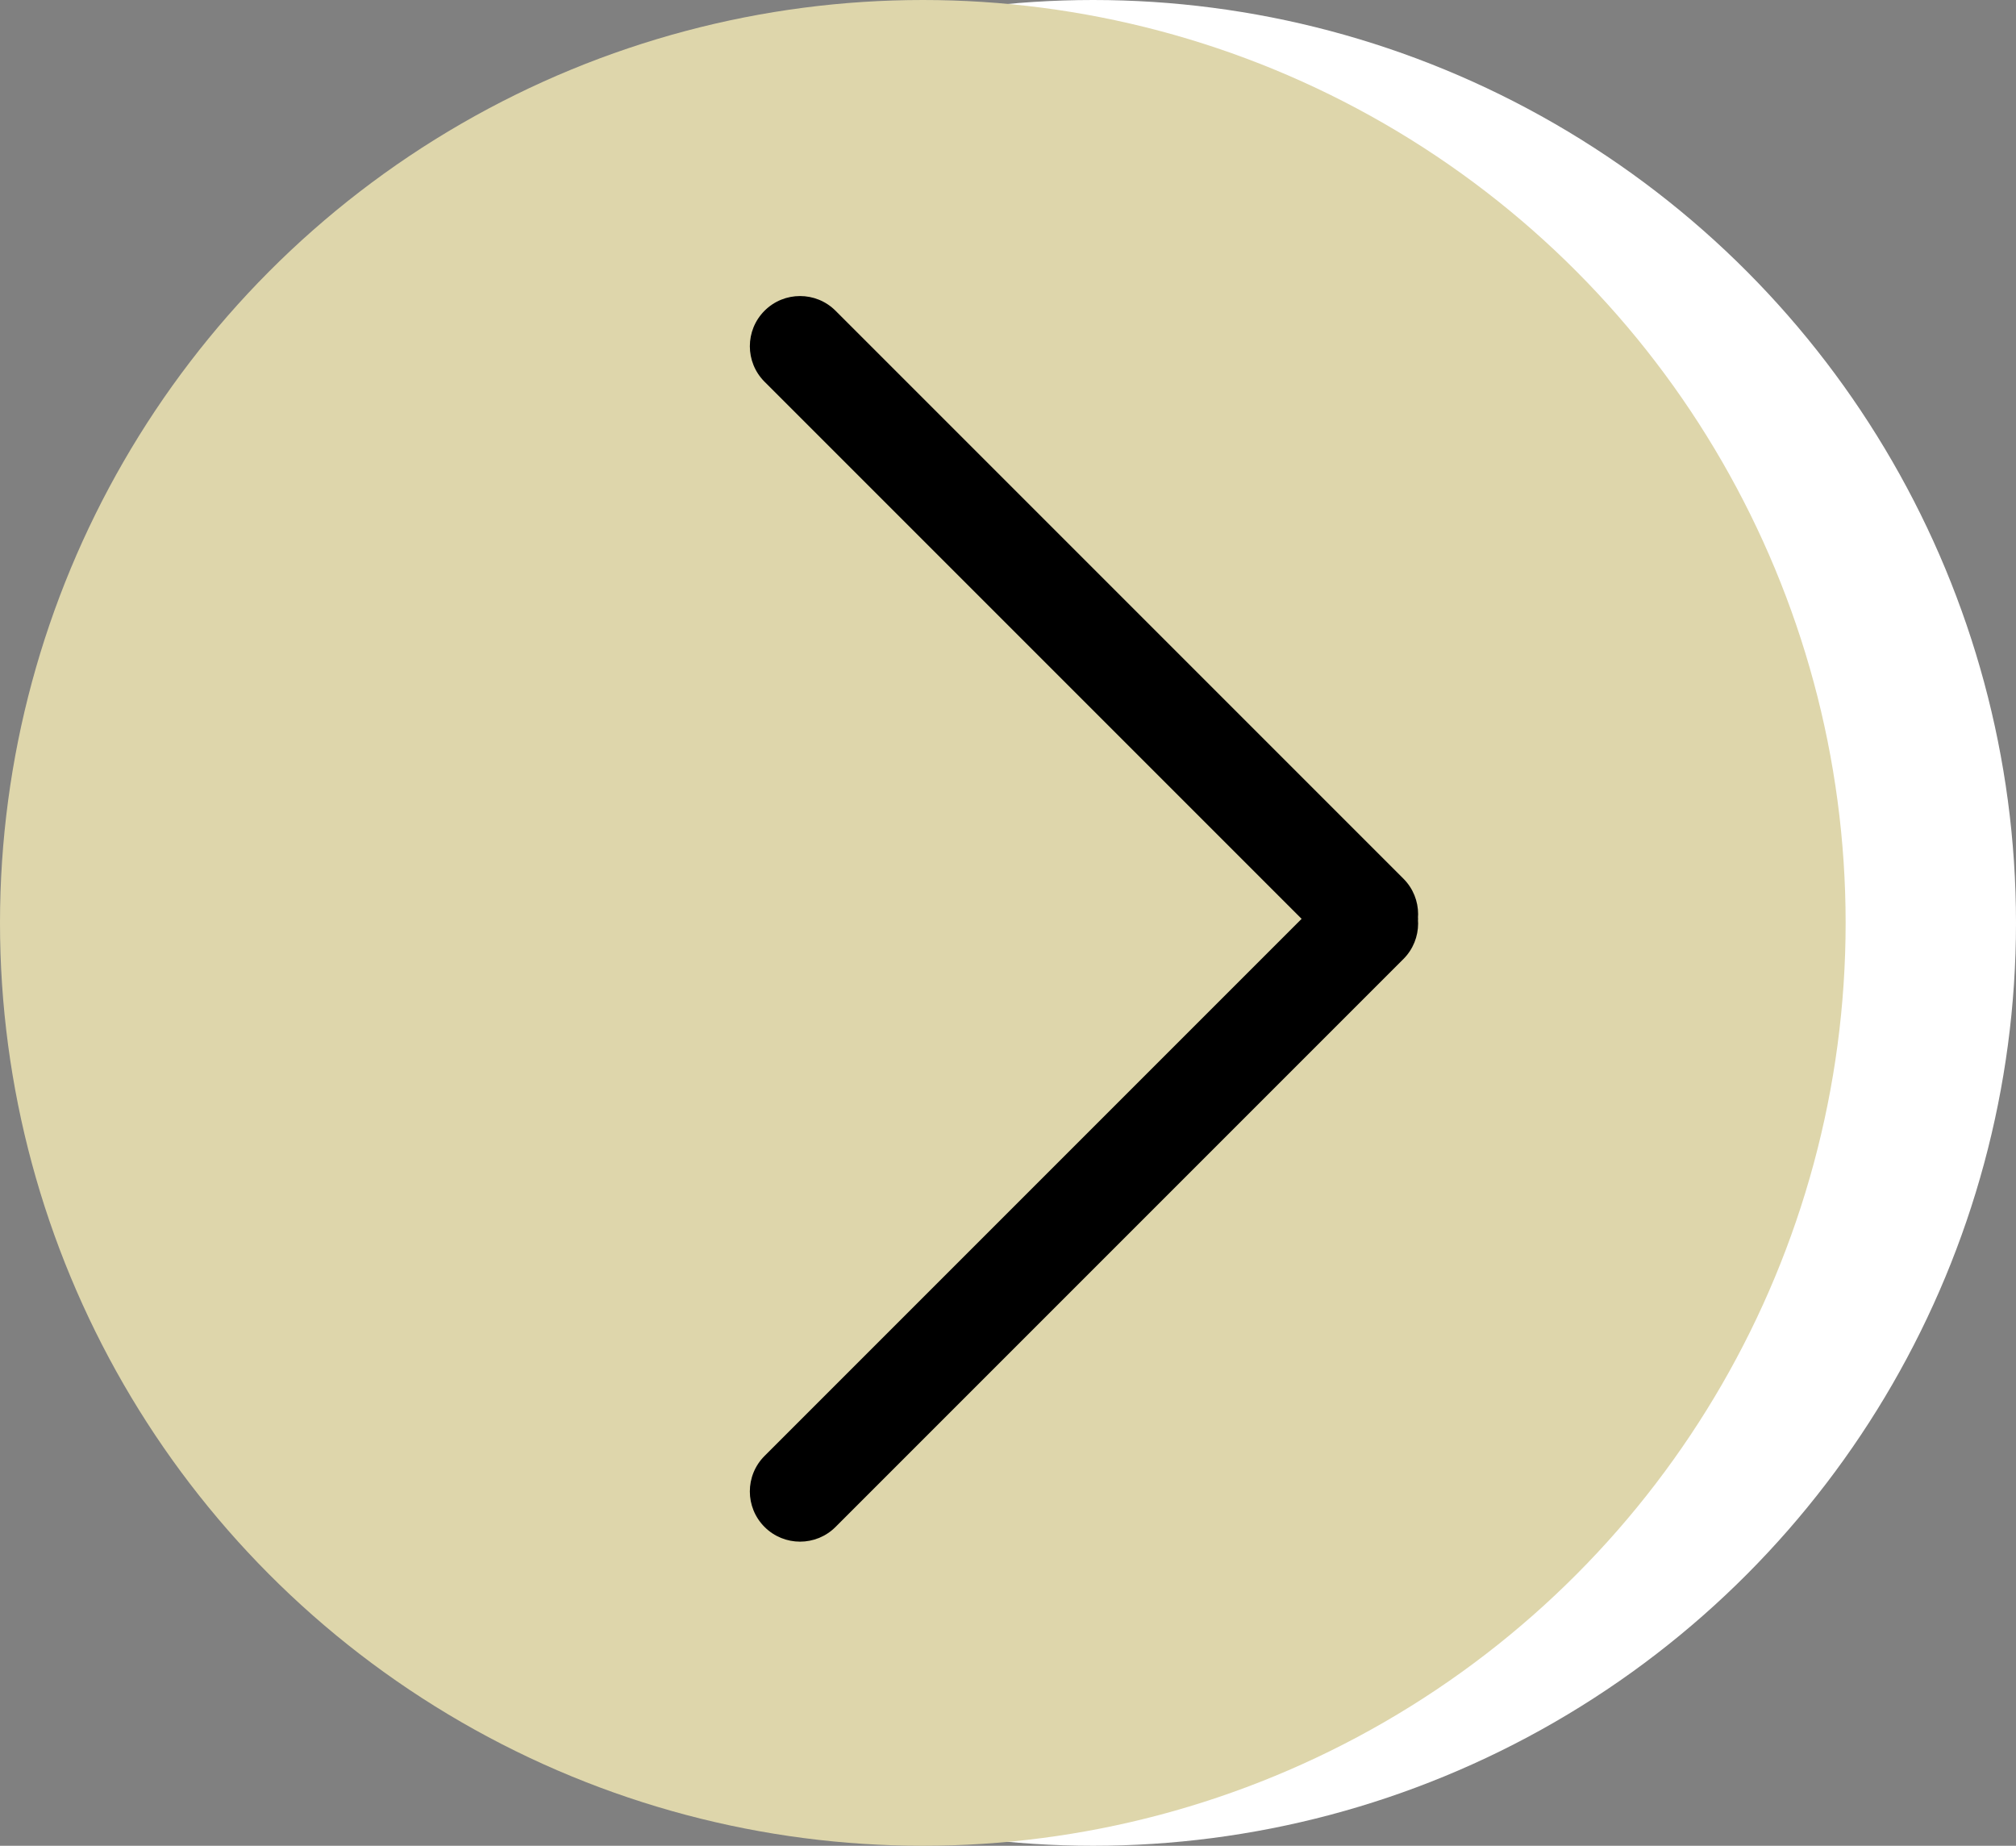 <?xml version="1.0" encoding="UTF-8"?>
<svg width="71px" height="65px" viewBox="0 0 71 65" version="1.1" xmlns="http://www.w3.org/2000/svg" xmlns:xlink="http://www.w3.org/1999/xlink">
    <rect x="0" y="0" width="71" height="65" fill="#808080" stroke="none"/>
    <title>right</title>
    <g id="Page-1" stroke="none" stroke-width="1" fill="none" fill-rule="evenodd">
        <g id="right">
            <circle id="Oval" fill="#FFFFFF" cx="38.5" cy="32.5" r="32.5"></circle>
            <circle id="Oval" fill="#DED6AB" cx="32.5" cy="32.5" r="32.5"></circle>
            <g id="Group-34" transform="translate(38.176, 32.358) rotate(-270) translate(-38.176, -32.358)translate(15.511, 19.858)" fill="#000000">
                <path d="M18.687,10.732 L46.971,10.732 C47.948,10.732 48.739,11.524 48.739,12.5 C48.739,13.476 47.948,14.268 46.971,14.268 L18.687,14.268 C17.711,14.268 16.919,13.476 16.919,12.5 C16.919,11.524 17.711,10.732 18.687,10.732 Z" id="Rectangle" transform="translate(32.829, 12.5) rotate(-315) translate(-32.829, -12.5)"></path>
                <path d="M-1.642,10.732 L26.642,10.732 C27.618,10.732 28.41,11.524 28.41,12.5 C28.41,13.476 27.618,14.268 26.642,14.268 L-1.642,14.268 C-2.618,14.268 -3.41,13.476 -3.41,12.5 C-3.41,11.524 -2.618,10.732 -1.642,10.732 Z" id="Rectangle" transform="translate(12.5, 12.5) rotate(-225) translate(-12.5, -12.5)"></path>
            </g>
        </g>
    </g>
</svg>